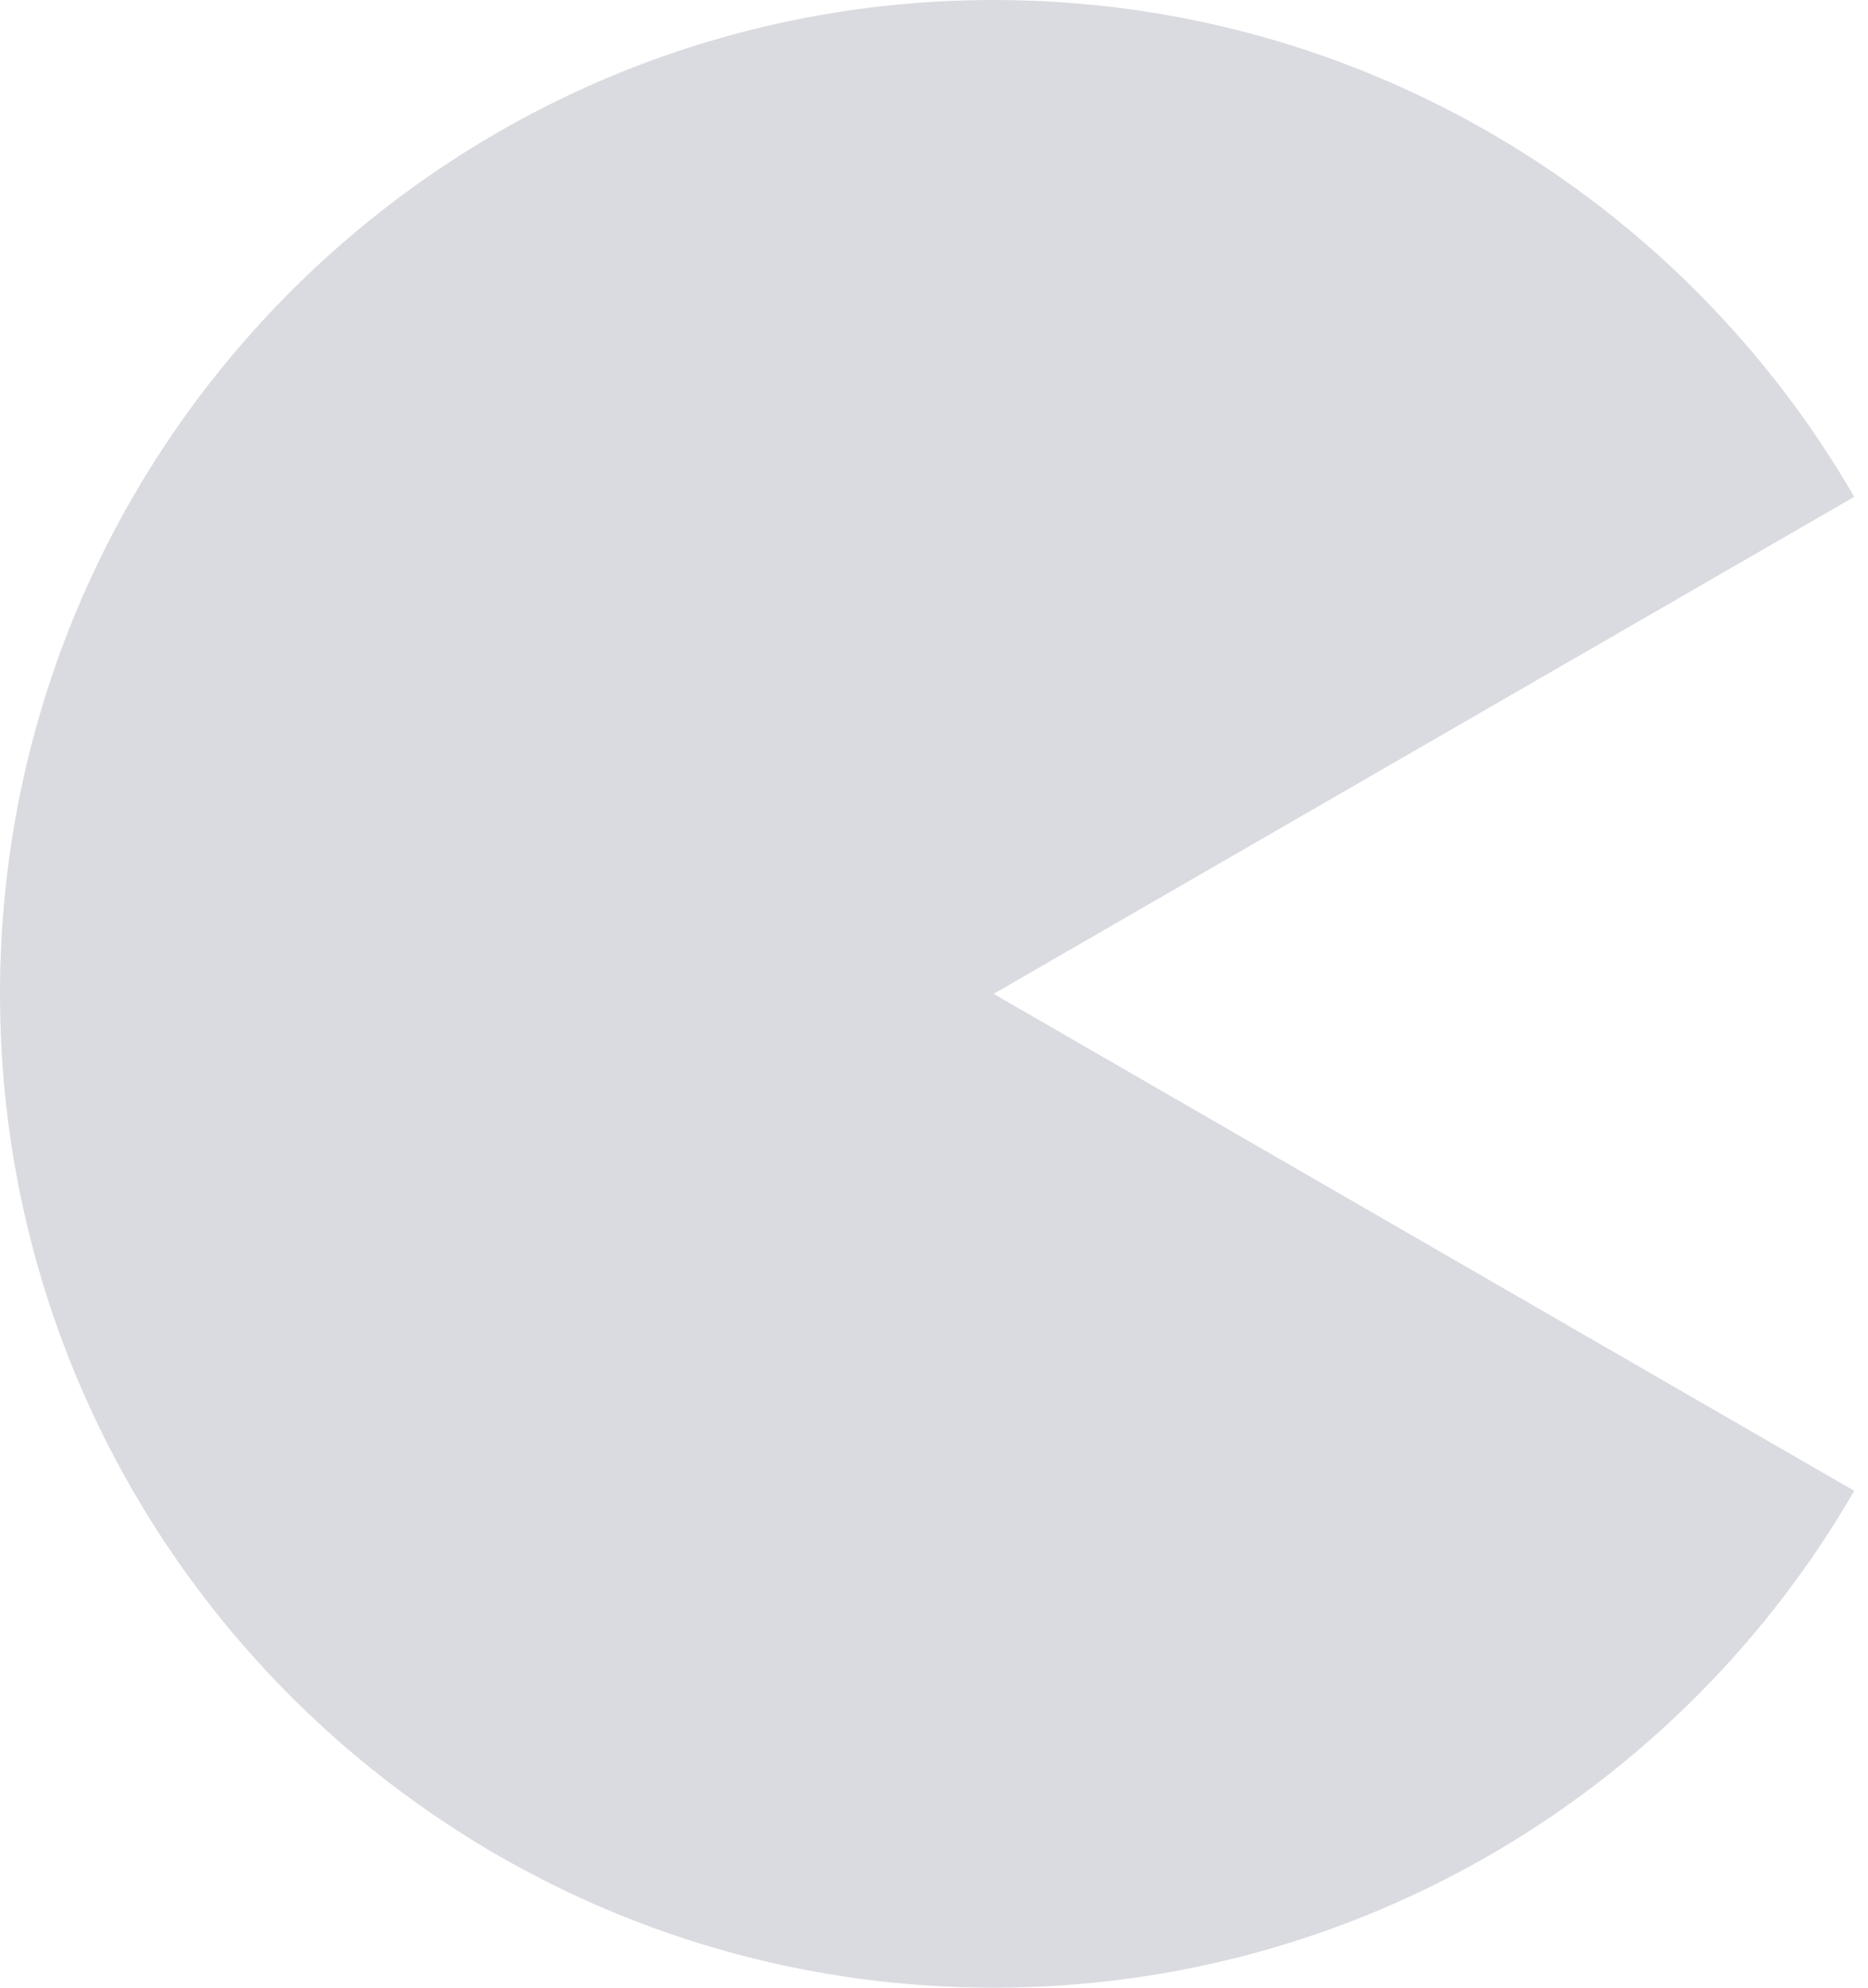 <?xml version="1.0" encoding="UTF-8"?> <svg xmlns="http://www.w3.org/2000/svg" width="94" height="100" viewBox="0 0 94 100" fill="none"> <path fill-rule="evenodd" clip-rule="evenodd" d="M93.308 24.996L50 50L93.308 75.004C84.663 89.947 68.505 100 50 100C22.386 100 0 77.614 0 50C0 22.386 22.386 0 50 0C68.505 0 84.663 10.053 93.308 24.996Z" fill="#494D66" fill-opacity="0.2"></path> </svg> 